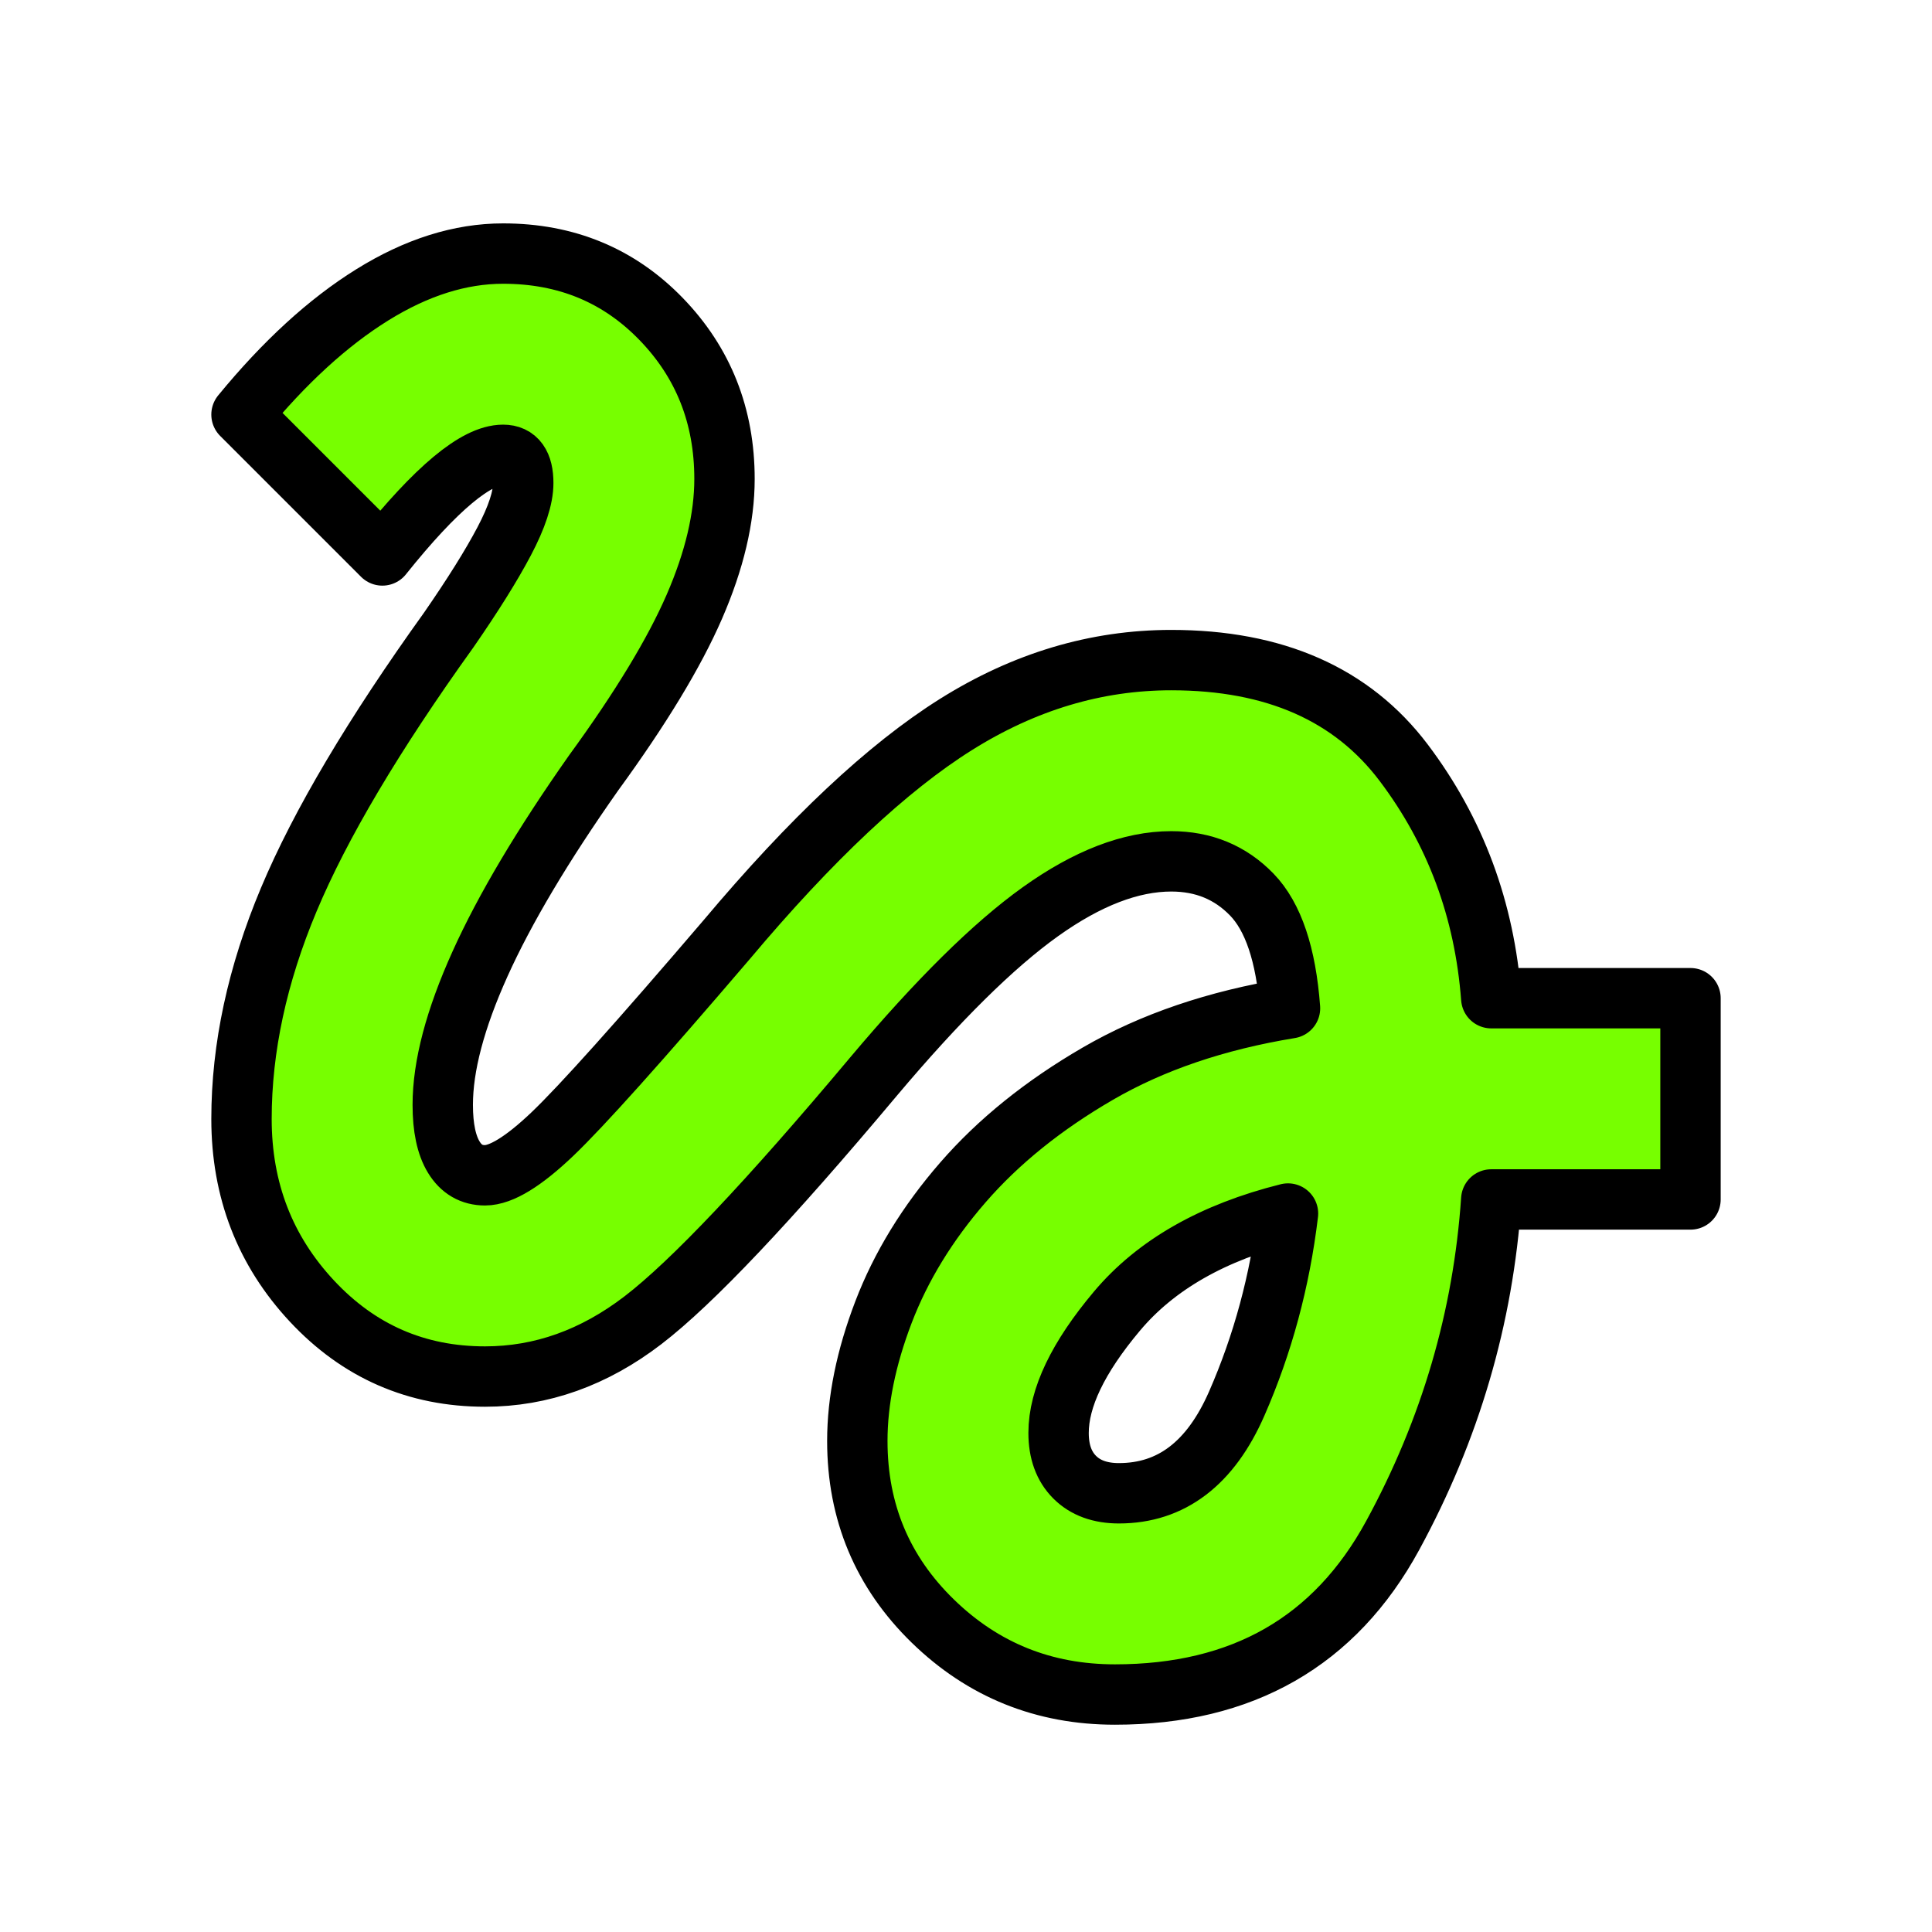 <svg xmlns="http://www.w3.org/2000/svg"
viewBox="0 -960 960 960"
fill="rgb(119, 255, 0)"
stroke="black"
stroke-width="30"
stroke-linecap="round"
stroke-linejoin="round"
>
<path d="M554-118q-53 0-90.5-36.5T426-244q0-30 13-64t39.5-64.5q26.5-30.5 67-54T641-459q-3-40-19-56.5T582-532q-30 0-65 25t-83 82q-78 93-114.5 121T241-276q-51 0-86-37.5T120-404q0-53 23.5-109T223-647q18-26 27.5-44t9.5-29q0-7-2.5-10.5T250-734q-10 0-25 12.5T190-684l-70-70q32-39 65-59.5t65-20.5q47 0 78.5 32.5T360-722q0 29-15 63.5T295-576q-38 54-56.5 95T220-411q0 17 5.5 26t15.5 9q12 0 33.5-20.5T361-493q63-75 114-107t107-32q77 0 115.5 51T741-464h99v100h-99q-6 88-49 167t-138 79Zm2-100q39 0 58.5-44.5T640-357q-56 14-85 48.5T526-248q0 14 8 22t22 8Z"/>
</svg>